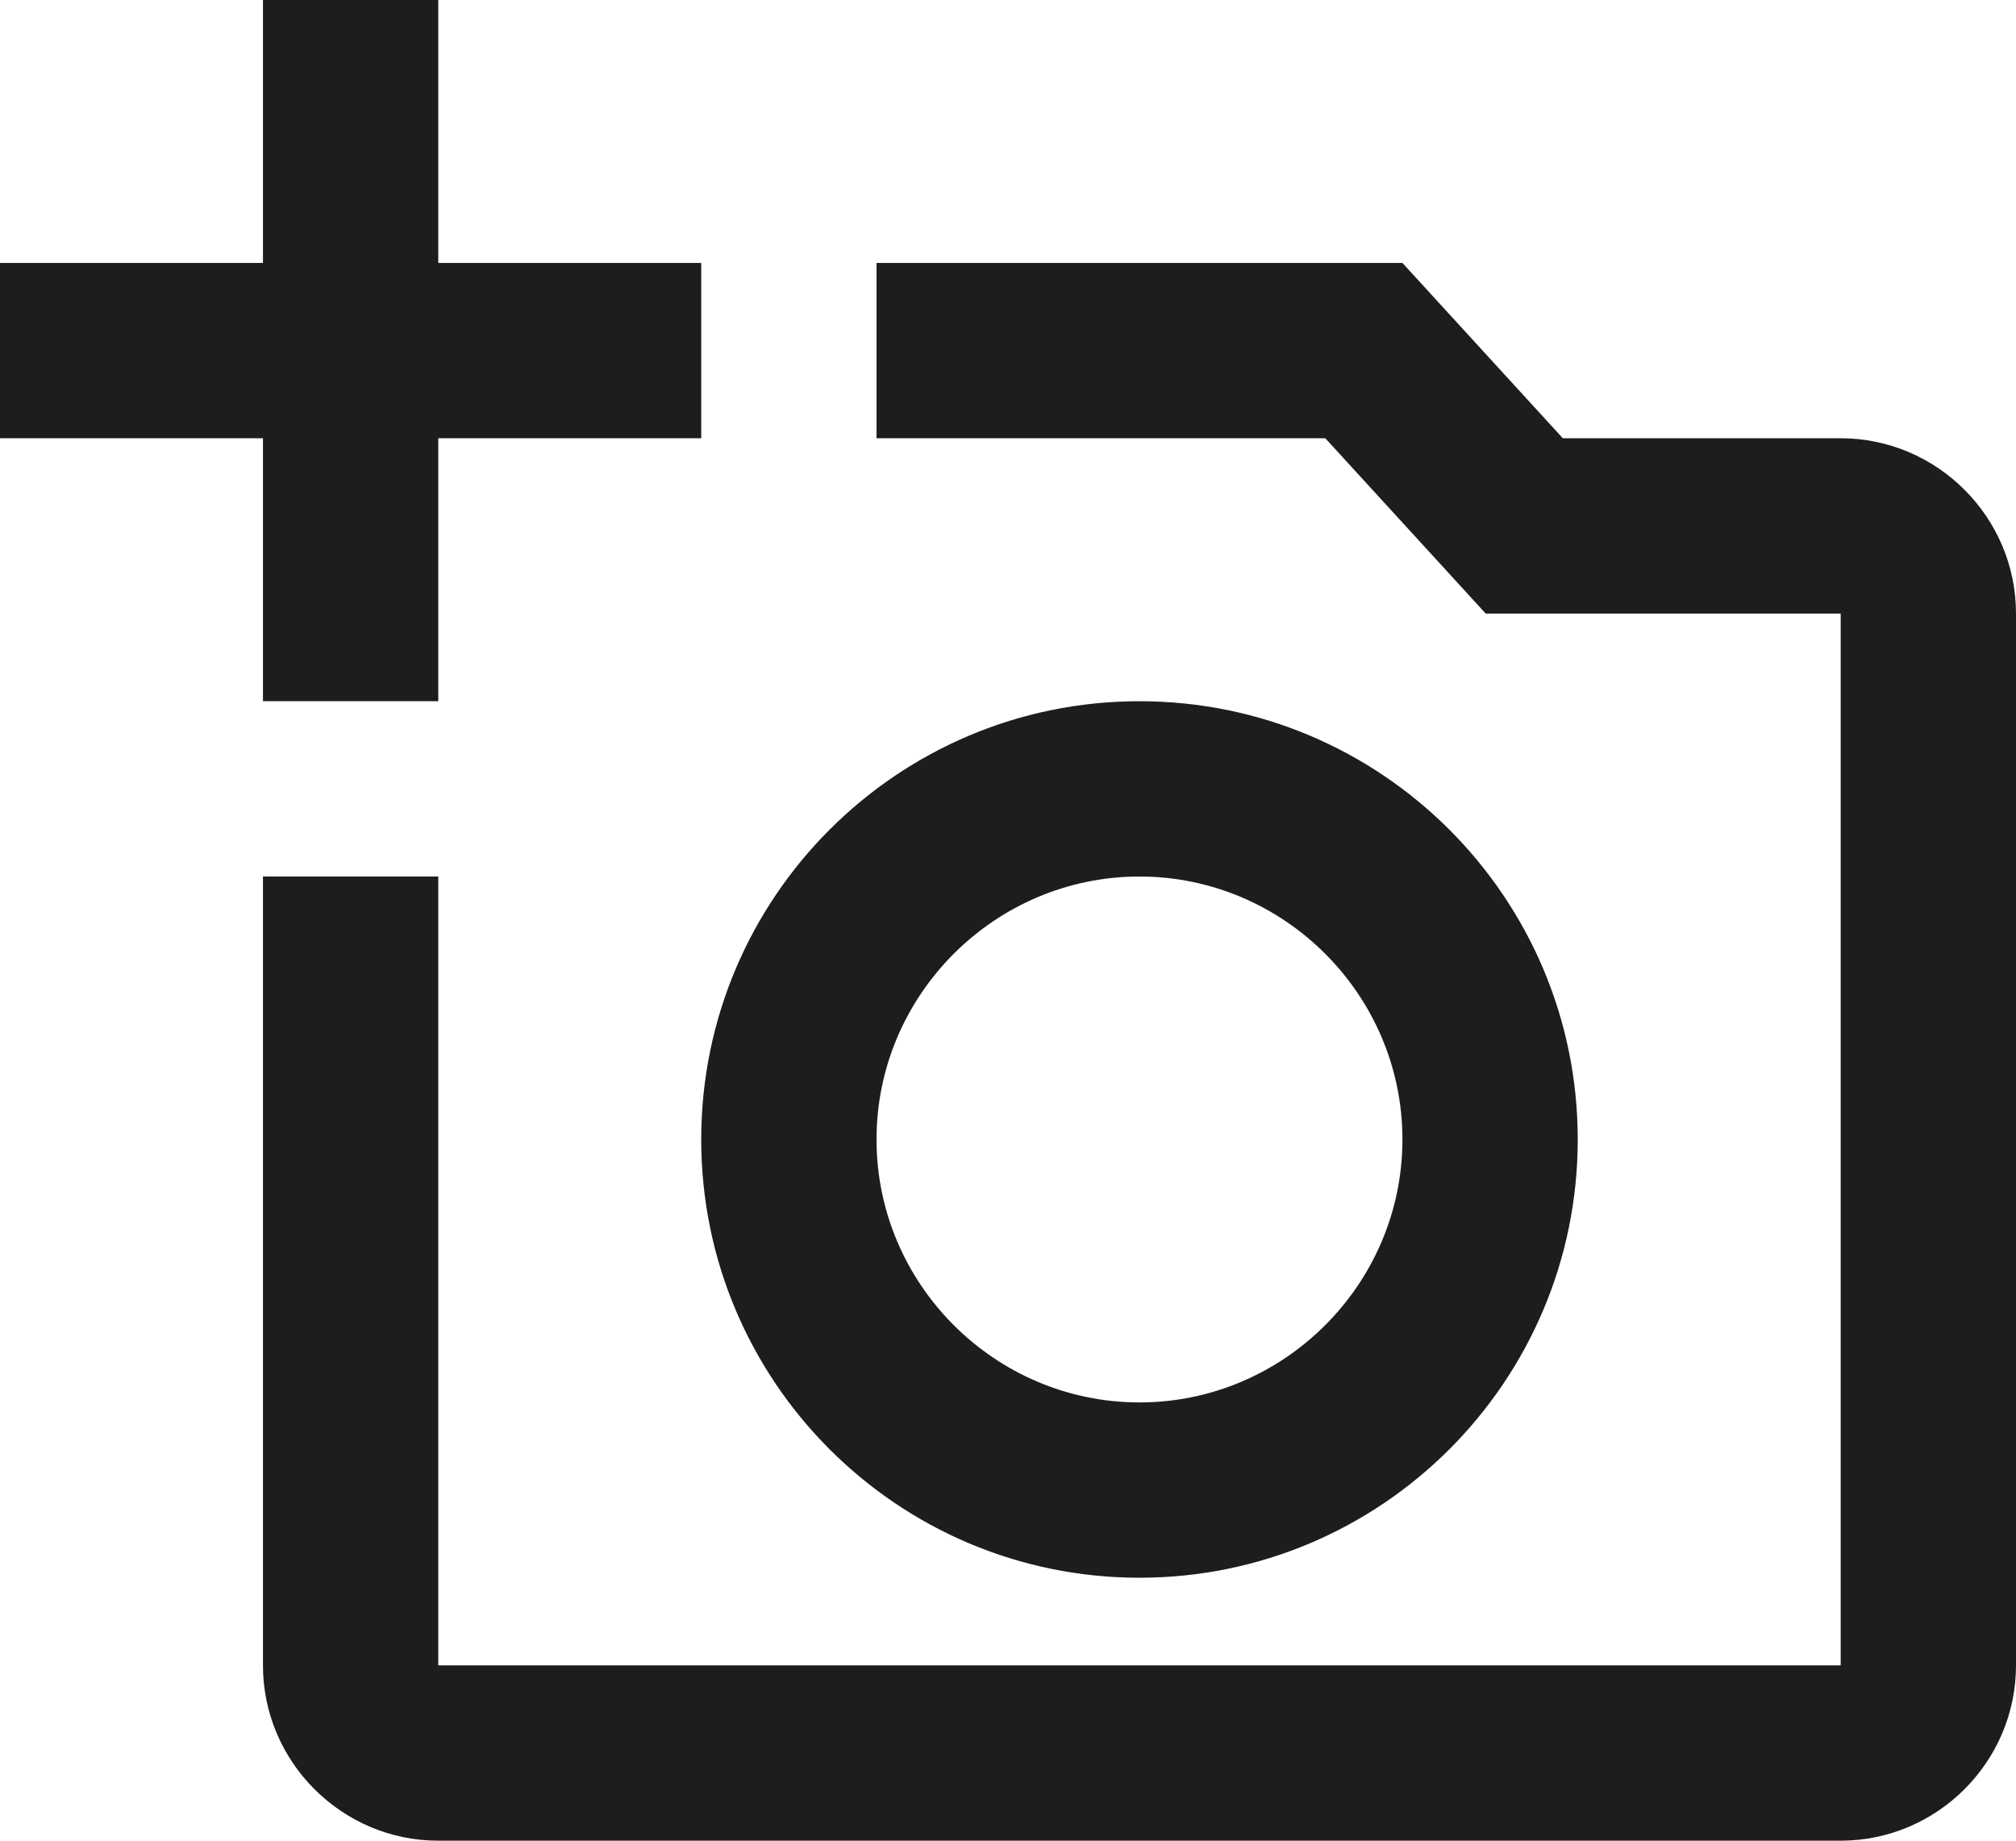 <?xml version="1.0" encoding="UTF-8"?>
<svg width="23px" height="21px" viewBox="0 0 23 21" version="1.1" xmlns="http://www.w3.org/2000/svg" xmlns:xlink="http://www.w3.org/1999/xlink">
    <!-- Generator: Sketch 52.5 (67469) - http://www.bohemiancoding.com/sketch -->
    <title>add_a_photo</title>
    <desc>Created with Sketch.</desc>
    <g id="Icons" stroke="none" stroke-width="1" fill="none" fill-rule="evenodd">
        <g id="Outlined" transform="translate(-100, -2681)">
            <g id="Image" transform="translate(100, 2626)">
                <g id="Outlined-/-Image-/-add_a_photo" transform="translate(0, 54)">
                    <g>
                        <polygon id="Path" points="0 0 24 0 24 24 0 24"></polygon>
                        <path d="M21,6 L17.83,6 L16,4 L10,4 L10,6 L15.12,6 L16.95,8 L21,8 L21,20 L5,20 L5,11 L3,11 L3,20 C3,21.1 3.9,22 5,22 L21,22 C22.1,22 23,21.1 23,20 L23,8 C23,6.9 22.1,6 21,6 Z M8,14 C8,16.76 10.24,19 13,19 C15.76,19 18,16.76 18,14 C18,11.24 15.76,9 13,9 C10.24,9 8,11.24 8,14 Z M13,11 C14.65,11 16,12.35 16,14 C16,15.65 14.65,17 13,17 C11.35,17 10,15.65 10,14 C10,12.35 11.35,11 13,11 Z M5,6 L8,6 L8,4 L5,4 L5,1 L3,1 L3,4 L0,4 L0,6 L3,6 L3,9 L5,9 L5,6 Z" id="🔹-Icon-Color" fill="#1D1D1D"></path>
                    </g>
                </g>
            </g>
        </g>
    </g>
</svg>